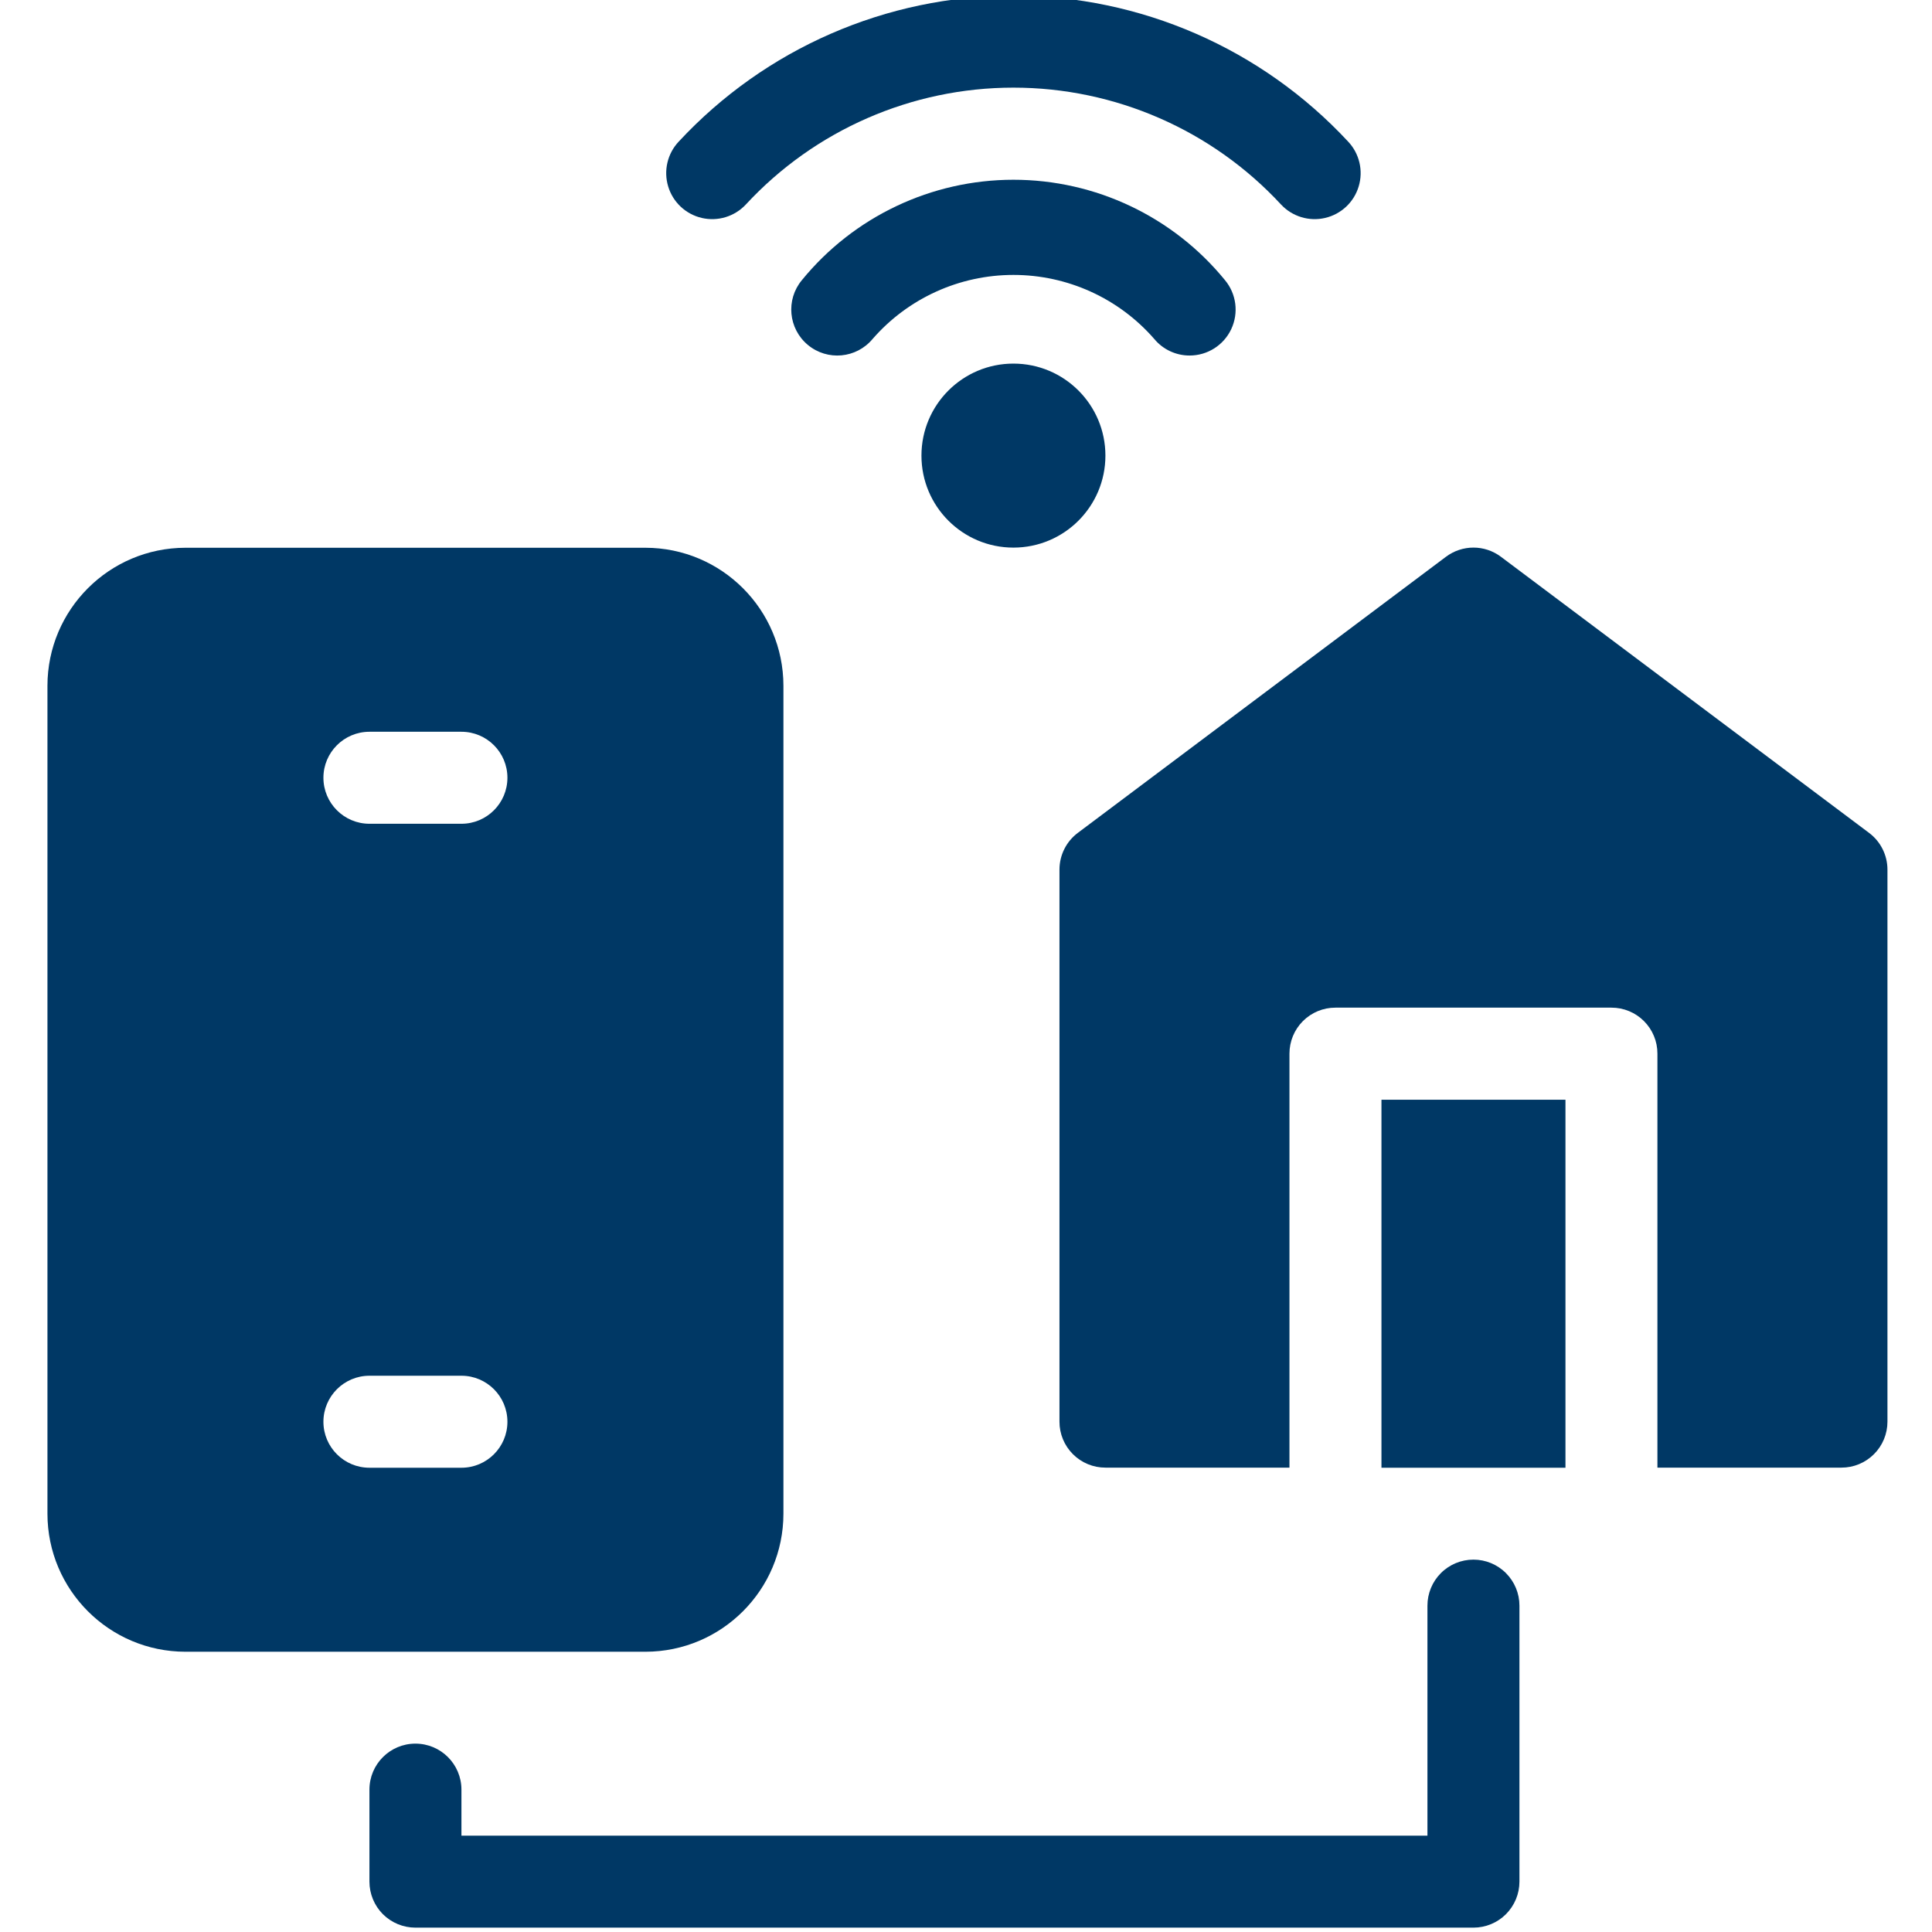 <?xml version="1.0" encoding="UTF-8"?> <svg xmlns="http://www.w3.org/2000/svg" width="50" height="50" viewBox="0 0 50 50" fill="none"><g clip-path="url(#clip0_753_1189)"><path d="M20.275 39.176V17.747C20.273 15.776 18.675 14.178 16.704 14.176H4.799C2.828 14.178 1.23 15.776 1.228 17.747V39.176C1.23 41.147 2.828 42.745 4.799 42.747H16.704C18.675 42.745 20.273 41.147 20.275 39.176ZM11.942 37.985H9.561C8.904 37.985 8.37 37.452 8.37 36.795C8.37 36.138 8.904 35.604 9.561 35.604H11.942C12.599 35.604 13.132 36.138 13.132 36.795C13.132 37.452 12.599 37.985 11.942 37.985ZM11.942 21.319H9.561C8.904 21.319 8.37 20.785 8.37 20.128C8.37 19.471 8.904 18.938 9.561 18.938H11.942C12.599 18.938 13.132 19.471 13.132 20.128C13.132 20.785 12.599 21.319 11.942 21.319Z" fill="#003865"></path><path d="M35.752 28.461H40.514V37.985H35.752V28.461Z" fill="#003865"></path><path d="M48.37 21.554L38.846 14.411C38.424 14.092 37.842 14.092 37.419 14.411L27.895 21.554C27.595 21.778 27.419 22.131 27.419 22.506V36.792C27.418 37.108 27.544 37.411 27.767 37.634C27.99 37.857 28.293 37.983 28.609 37.982H33.371V27.268C33.371 26.952 33.496 26.649 33.719 26.426C33.942 26.203 34.245 26.077 34.561 26.078H41.704C42.02 26.077 42.323 26.203 42.546 26.426C42.769 26.649 42.895 26.952 42.894 27.268V37.982H47.656C47.972 37.983 48.275 37.857 48.498 37.634C48.722 37.411 48.847 37.108 48.847 36.792V22.506C48.847 22.131 48.67 21.778 48.37 21.554Z" fill="#003865"></path><path d="M38.133 40.363C37.816 40.363 37.513 40.488 37.29 40.712C37.067 40.935 36.942 41.238 36.942 41.553V47.506H11.942V46.316C11.942 45.658 11.409 45.125 10.751 45.125C10.094 45.125 9.561 45.658 9.561 46.316V48.696C9.561 49.012 9.686 49.315 9.909 49.539C10.133 49.762 10.436 49.887 10.751 49.887H38.133C38.448 49.887 38.751 49.762 38.974 49.539C39.197 49.315 39.323 49.012 39.323 48.696V41.553C39.323 41.238 39.197 40.935 38.974 40.712C38.751 40.488 38.448 40.363 38.133 40.363Z" fill="#003865"></path><path d="M28.608 11.791C28.608 13.106 27.542 14.172 26.227 14.172C24.913 14.172 23.847 13.106 23.847 11.791C23.847 10.476 24.913 9.41 26.227 9.41C27.542 9.41 28.608 10.476 28.608 11.791Z" fill="#003865"></path><path d="M30.787 9.201C31.249 9.201 31.669 8.935 31.865 8.517C32.061 8.099 31.998 7.606 31.703 7.251C30.361 5.606 28.35 4.652 26.228 4.652C24.105 4.652 22.094 5.606 20.752 7.251C20.332 7.756 20.402 8.507 20.908 8.927C21.414 9.347 22.164 9.277 22.584 8.771C23.502 7.718 24.831 7.115 26.228 7.115C27.625 7.115 28.953 7.718 29.871 8.771C30.097 9.044 30.433 9.202 30.787 9.201Z" fill="#003865"></path><path d="M19.301 5.294C21.087 3.364 23.598 2.268 26.227 2.268C28.857 2.268 31.368 3.364 33.154 5.294C33.445 5.605 33.88 5.737 34.295 5.64C34.71 5.543 35.041 5.232 35.163 4.824C35.286 4.416 35.181 3.973 34.889 3.664C32.652 1.255 29.514 -0.113 26.227 -0.113C22.941 -0.113 19.803 1.255 17.566 3.664C17.274 3.973 17.169 4.416 17.292 4.824C17.414 5.232 17.745 5.543 18.16 5.64C18.575 5.737 19.01 5.605 19.301 5.294Z" fill="#003865"></path></g><defs><clipPath id="clip0_753_1189"><rect width="50" height="50" fill="white"></rect></clipPath></defs></svg> 